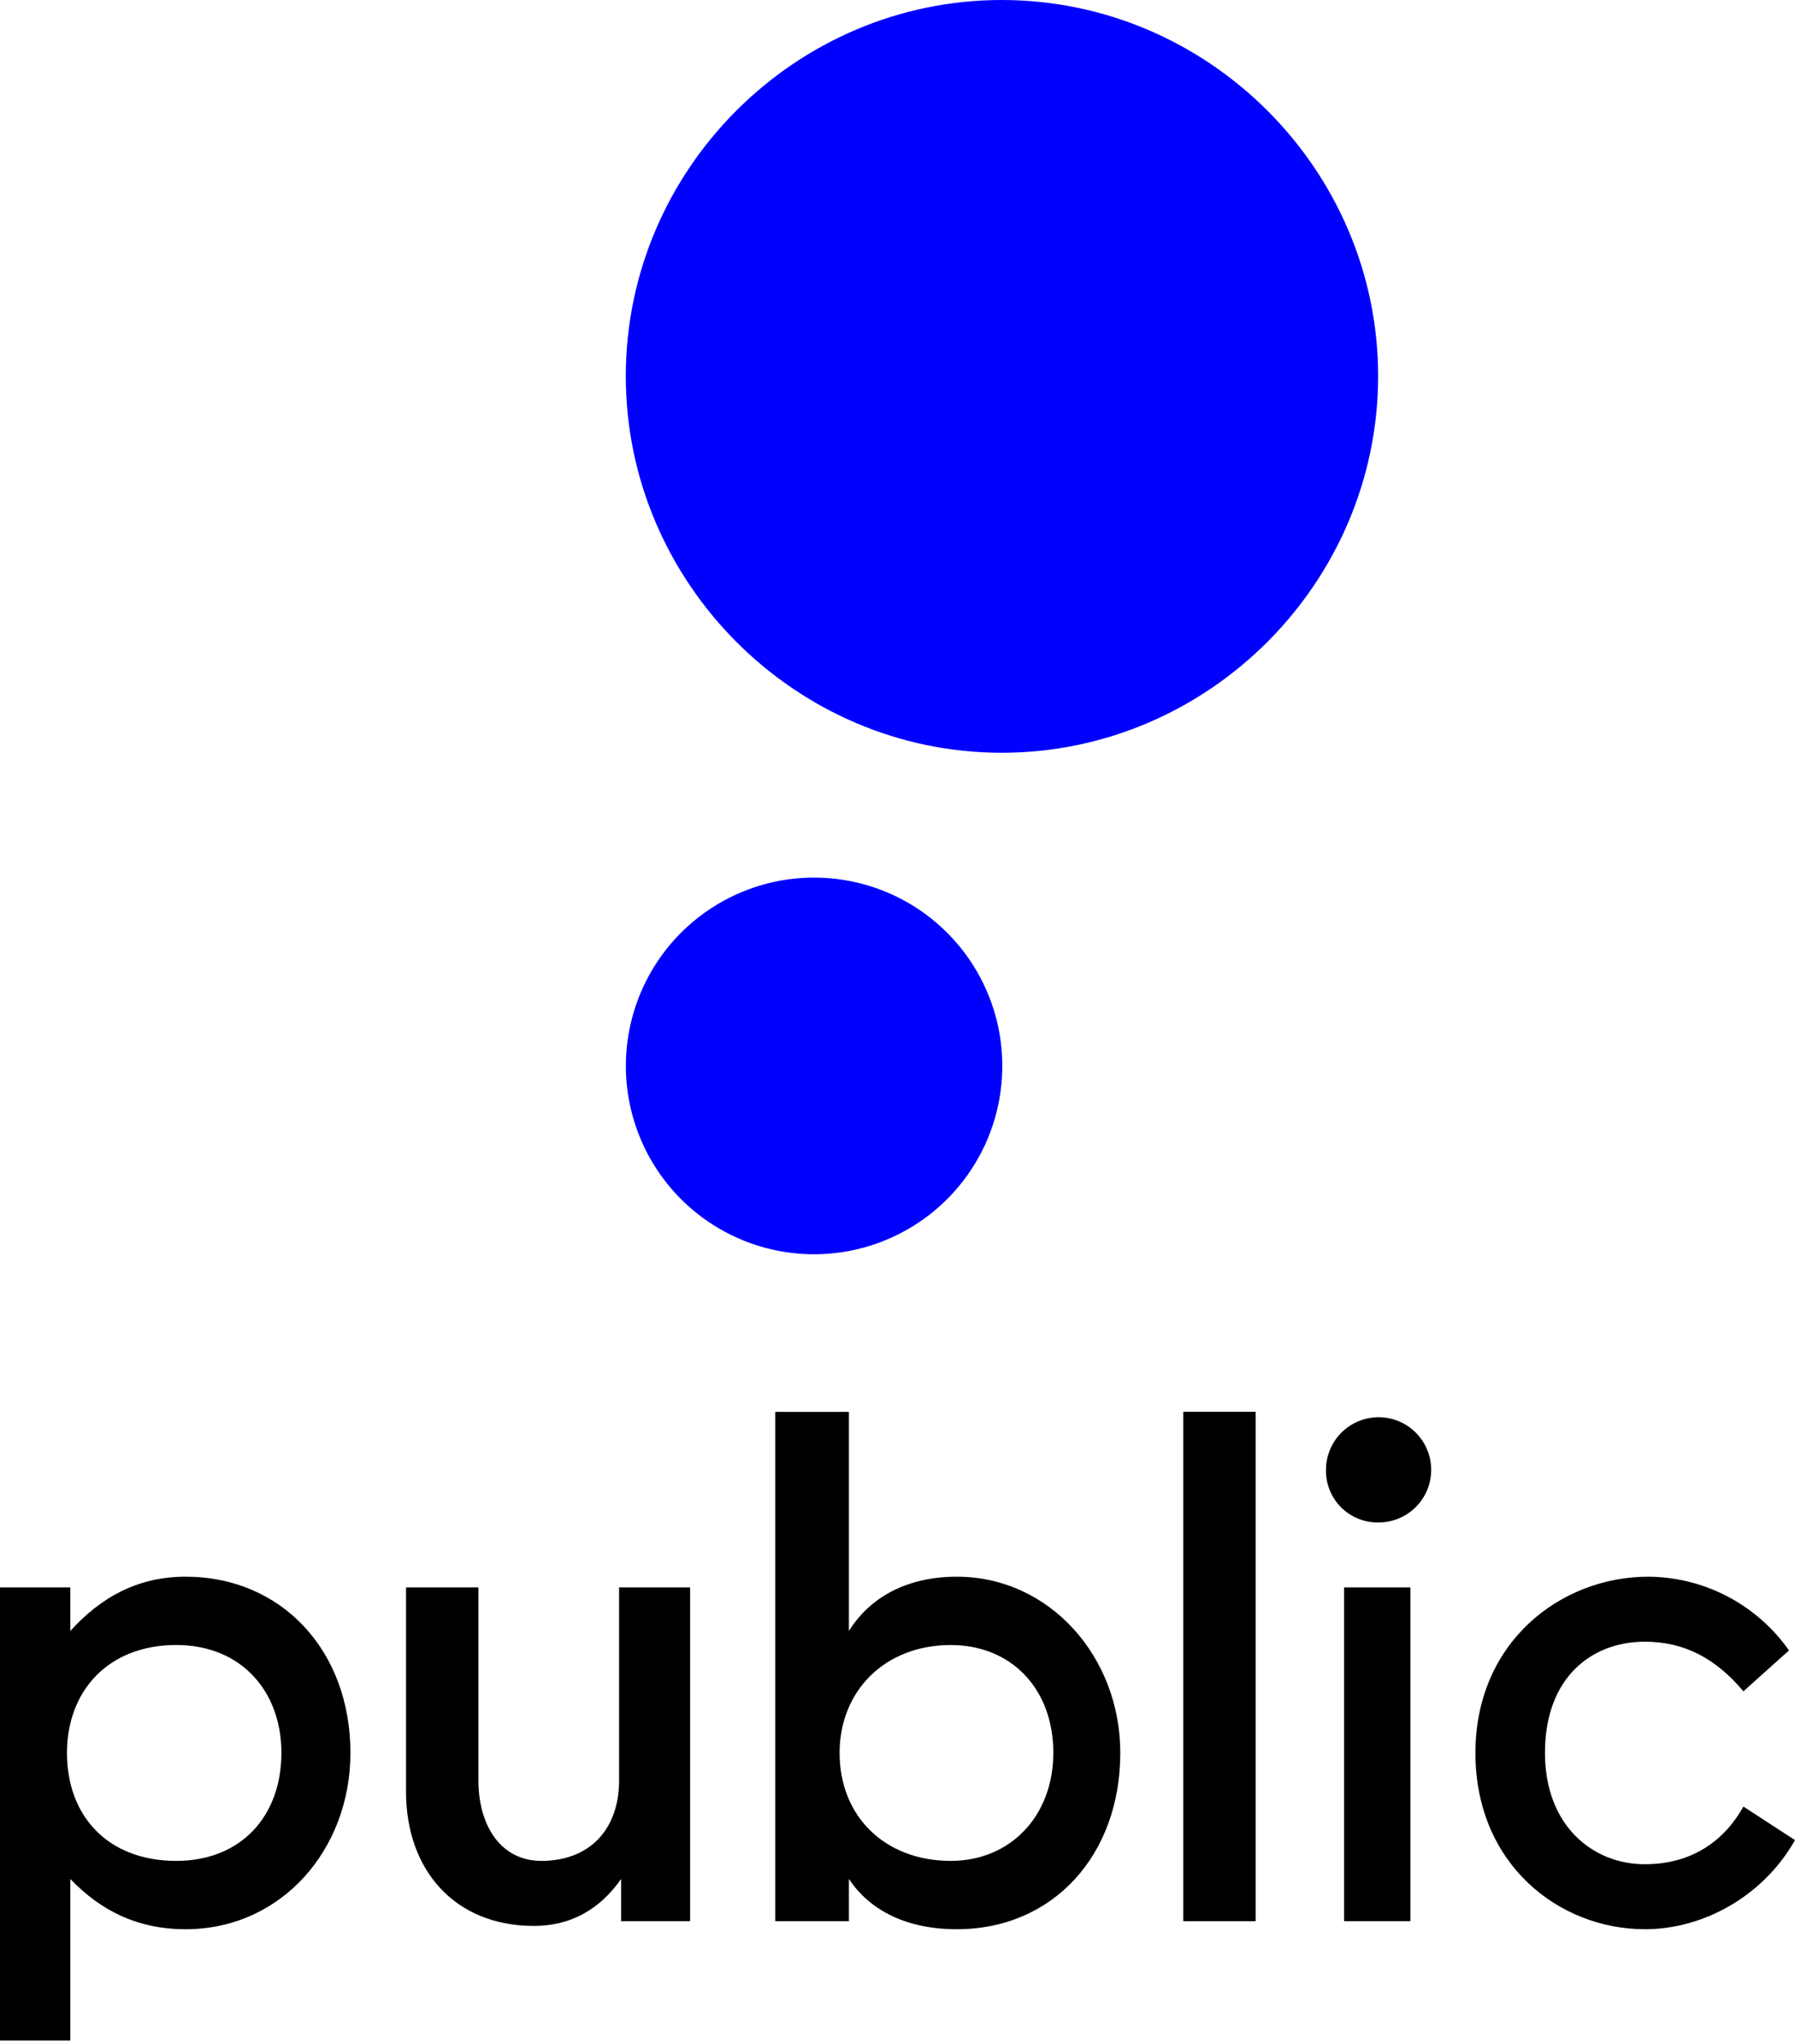 <svg width="58" height="66" viewBox="0 0 58 66" fill="none" xmlns="http://www.w3.org/2000/svg" xmlns:xlink="http://www.w3.org/1999/xlink">
 <path d="M32.366 24.308C39.056 24.308 44.53 18.806 44.53 12.145C44.53 5.484 39.051 0 32.366 0C25.698 0 20.221 5.477 20.221 12.145C20.221 18.813 25.698 24.308 32.366 24.308Z" fill="#0000FF">
 </path>
 <path d="M26.305 40.502C27.508 40.502 28.683 40.145 29.684 39.477C30.684 38.809 31.463 37.859 31.924 36.748C32.384 35.636 32.504 34.414 32.27 33.234C32.035 32.054 31.456 30.971 30.605 30.12C29.755 29.27 28.671 28.69 27.491 28.456C26.311 28.221 25.089 28.341 23.977 28.802C22.866 29.262 21.916 30.041 21.248 31.042C20.58 32.042 20.223 33.218 20.223 34.42C20.223 36.033 20.864 37.58 22.004 38.721C23.145 39.861 24.692 40.502 26.305 40.502Z" fill="#0000FF">
 </path>
 <path d="M44.534 49.163C44.871 49.165 45.202 49.067 45.483 48.881C45.764 48.695 45.984 48.43 46.114 48.119C46.243 47.808 46.278 47.465 46.213 47.134C46.147 46.804 45.985 46.5 45.747 46.262C45.508 46.023 45.204 45.861 44.873 45.796C44.543 45.731 44.2 45.766 43.889 45.896C43.578 46.026 43.312 46.246 43.127 46.527C42.941 46.808 42.843 47.138 42.845 47.475C42.842 47.698 42.884 47.918 42.968 48.124C43.052 48.331 43.176 48.518 43.334 48.675C43.491 48.832 43.679 48.956 43.885 49.04C44.091 49.124 44.312 49.166 44.534 49.163Z" fill="black">
 </path>
 <path d="M53.151 62.298C55.056 62.298 56.983 61.216 58 59.42L56.333 58.337C55.728 59.42 54.692 60.199 53.147 60.199C51.458 60.199 49.921 58.944 49.921 56.606C49.921 54.139 51.458 53.013 53.147 53.013C54.402 53.013 55.421 53.532 56.333 54.615L57.806 53.295C57.293 52.565 56.612 51.967 55.822 51.553C55.031 51.139 54.152 50.92 53.259 50.914C50.444 50.914 47.674 53.013 47.674 56.608C47.674 60.203 50.38 62.298 53.151 62.298Z" fill="black">
 </path>
 <path d="M45.573 51.26H43.43V62.038H45.573V51.26Z" fill="black">
 </path>
 <path d="M40.572 45.59H38.233V62.039H40.572V45.59Z" fill="black">
 </path>
 <path d="M30.916 50.914C29.293 50.914 28.101 51.59 27.43 52.667V45.592H25.049V62.038H27.43V60.675C28.106 61.692 29.293 62.298 30.916 62.298C34.033 62.298 36.199 59.896 36.199 56.604C36.199 53.49 33.904 50.914 30.916 50.914ZM30.723 60.091C28.58 60.091 27.129 58.643 27.129 56.606C27.129 54.615 28.577 53.121 30.723 53.121C32.654 53.121 34.035 54.507 34.035 56.606C34.033 58.64 32.648 60.091 30.721 60.091H30.723Z" fill="black">
 </path>
 <path d="M17.255 62.191C18.402 62.191 19.355 61.693 20.07 60.675V62.039H22.299V51.26H20.004V57.494C20.004 59.074 19.052 60.091 17.494 60.091C16.173 60.091 15.459 58.943 15.459 57.494V51.26H13.12V57.862C13.12 60.372 14.678 62.191 17.255 62.191Z" fill="black">
 </path>
 <path d="M5.997 50.914C4.438 50.914 3.247 51.59 2.272 52.667V51.26H0V65.891H2.272V60.675C3.247 61.692 4.438 62.298 5.997 62.298C9.093 62.298 11.323 59.723 11.323 56.604C11.323 53.295 9.093 50.914 5.997 50.914ZM5.694 60.091C3.485 60.091 2.164 58.643 2.164 56.606C2.163 54.615 3.485 53.12 5.694 53.12C7.793 53.12 9.093 54.613 9.093 56.604C9.093 58.64 7.793 60.091 5.694 60.091Z" fill="black">
 </path>
</svg>